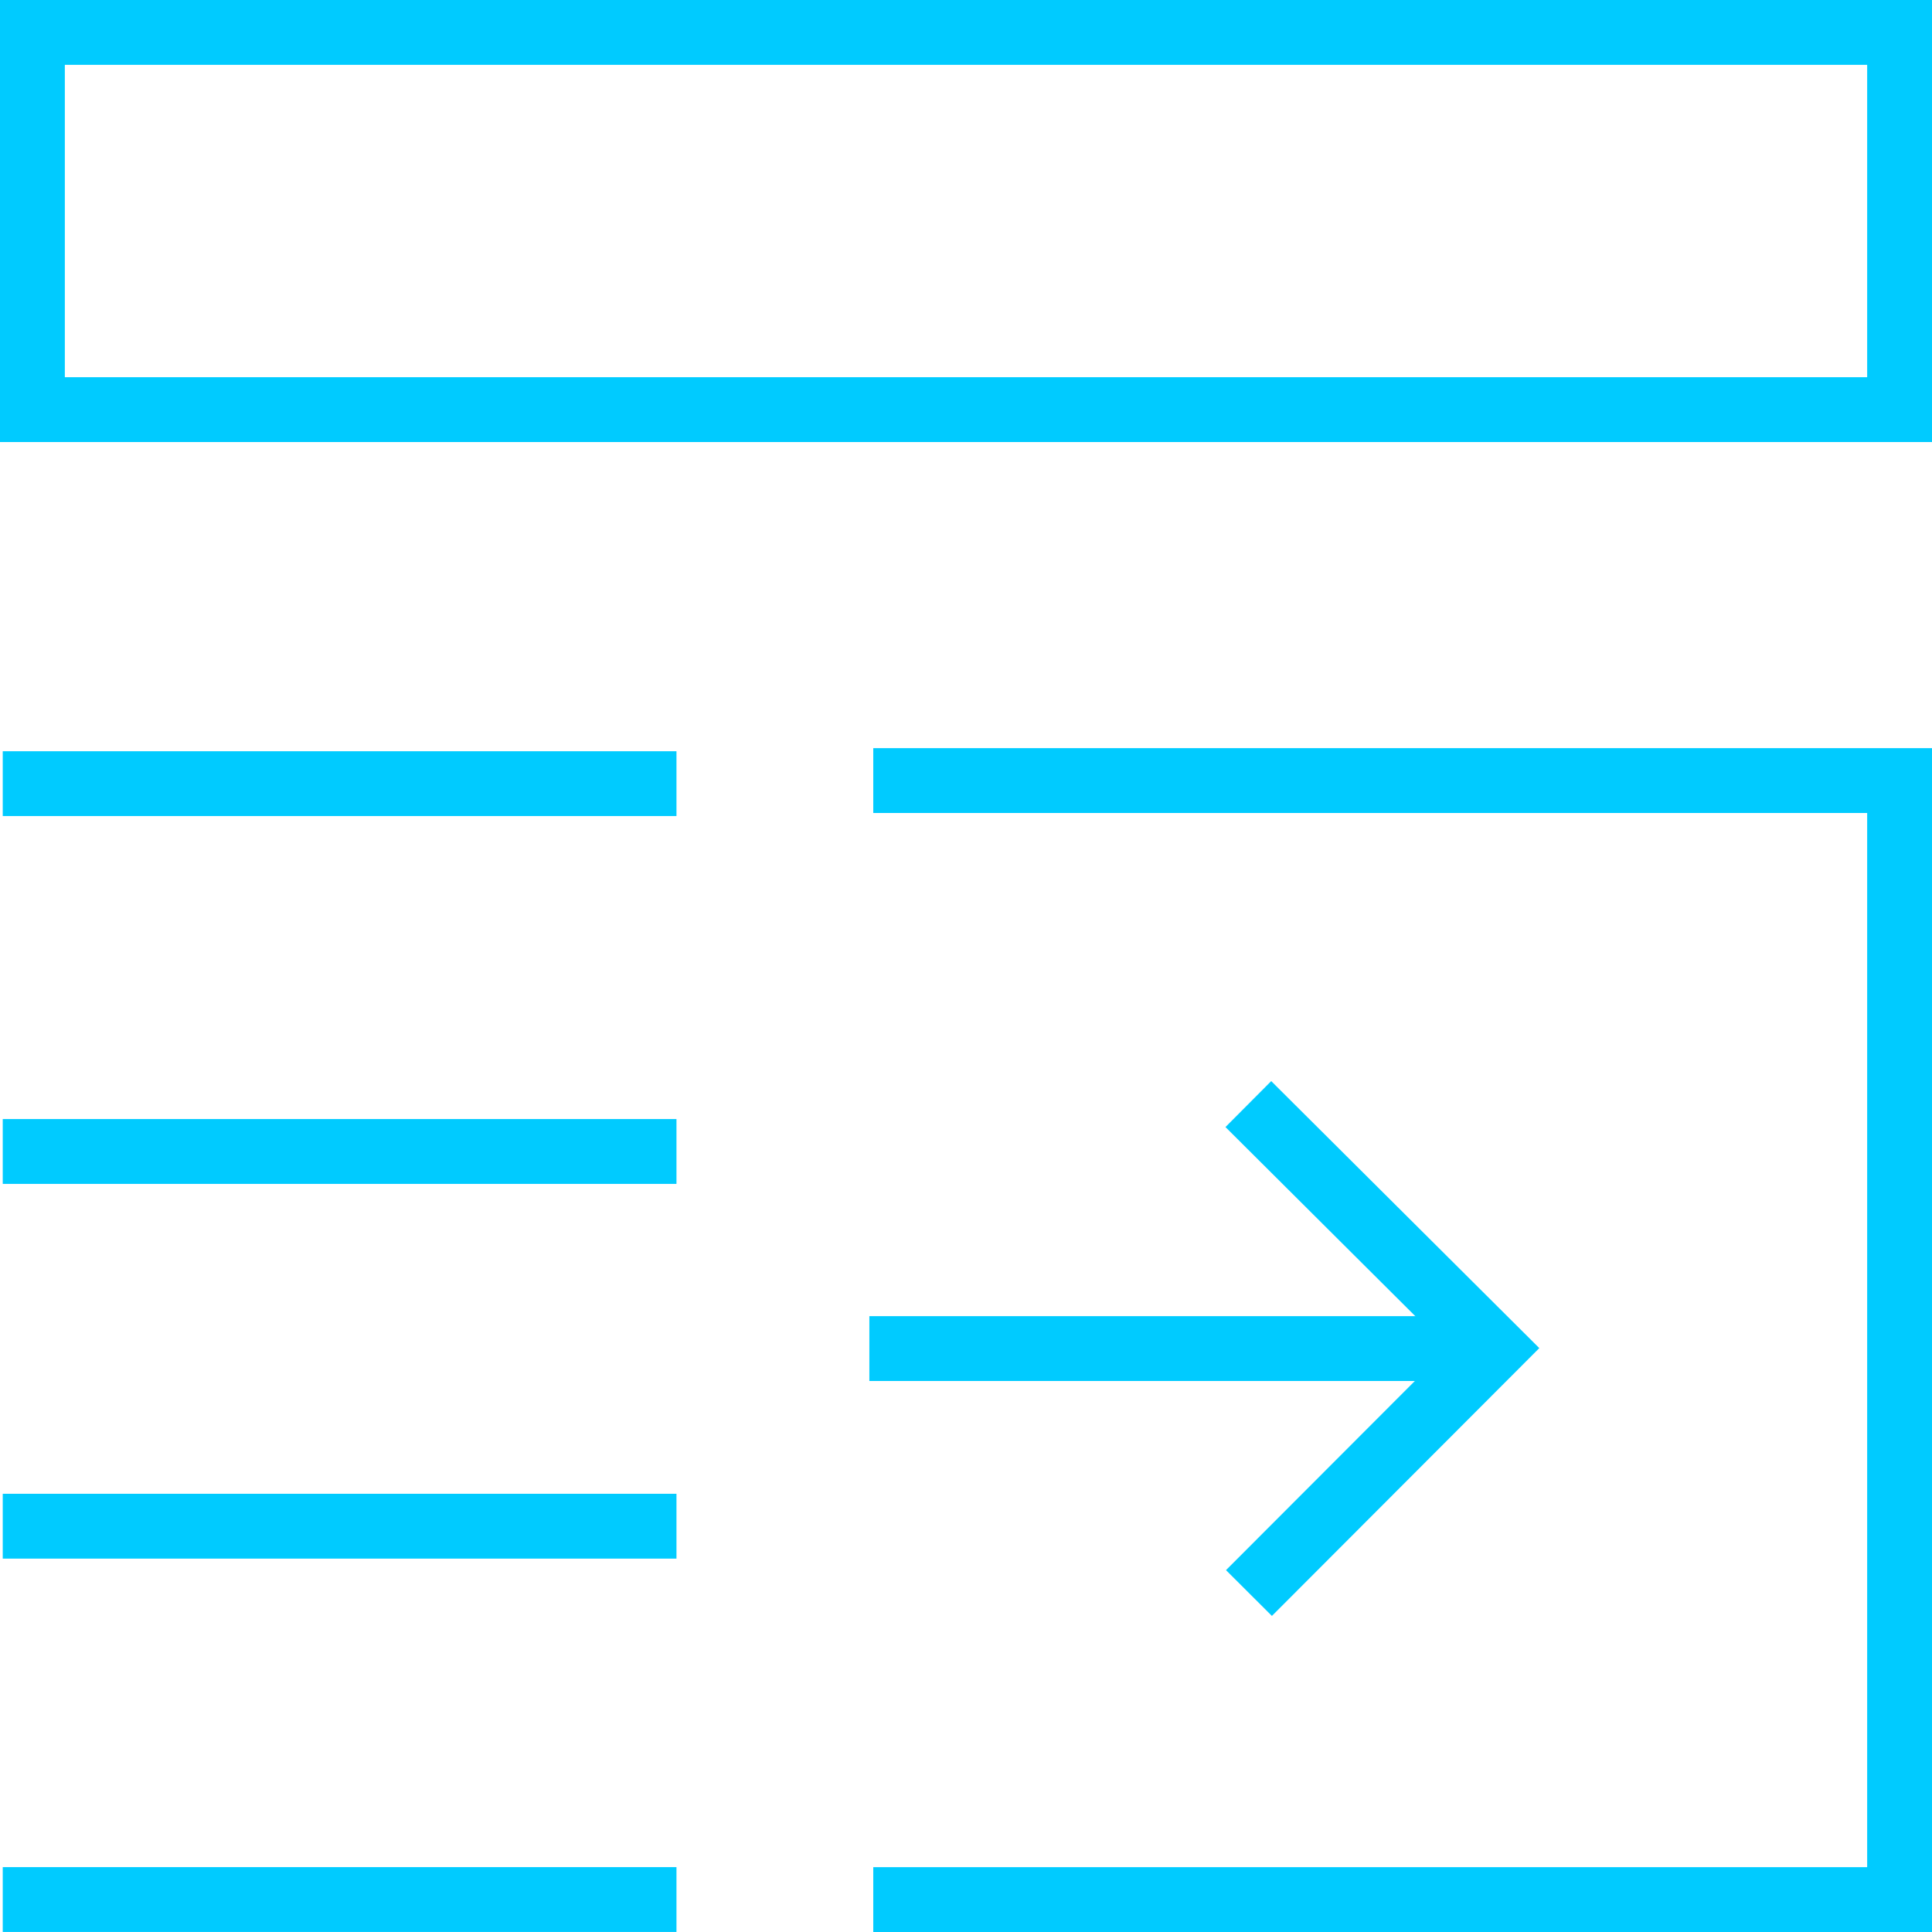 <?xml version="1.0" encoding="UTF-8"?>
<svg width="50px" height="50px" viewBox="0 0 50 50" version="1.1" xmlns="http://www.w3.org/2000/svg" xmlns:xlink="http://www.w3.org/1999/xlink">
    <title>Radancy-Icons/Seamless Integrations_monoline</title>
    <g id="📋-Radancy---Secondary---AJD" stroke="none" stroke-width="1" fill="none" fill-rule="evenodd">
        <g id="Radancy_Corp-Secondary-AJD" transform="translate(-134, -1534)" fill="#00CBFF">
            <g id="SECTION-C:-Why-AJD" transform="translate(133, 967)">
                <g id="box-3" transform="translate(0, 567)">
                    <g id="Radancy-Icons/Seamless-Integrations_monoline" transform="translate(1, 0)">
                        <polygon id="Fill-9" points="22.499 35.74 38.431 35.74 38.431 34.062 22.499 34.062"></polygon>
                        <polygon id="Fill-10" points="32.917 41.82 31.729 40.635 37.462 34.893 31.715 29.168 32.899 27.979 39.837 34.889"></polygon>
                        <polygon id="Fill-11" points="0.071 21.119 17.507 21.119 17.507 19.442 0.071 19.442"></polygon>
                        <polygon id="Fill-12" points="0.071 30.639 17.507 30.639 17.507 28.961 0.071 28.961"></polygon>
                        <polygon id="Fill-13" points="0.071 40.337 17.507 40.337 17.507 38.659 0.071 38.659"></polygon>
                        <polygon id="Fill-14" points="0.071 49.999 17.507 49.999 17.507 48.321 0.071 48.321"></polygon>
                        <path d="M0,11.44 L50,11.44 L50,0 L0,0 L0,11.44 Z M1.678,9.762 L48.322,9.762 L48.322,1.678 L1.678,1.678 L1.678,9.762 Z" id="Fill-15"></path>
                        <polygon id="Fill-16" points="50 50 22.6 50 22.6 48.322 48.322 48.322 48.322 21.04 22.6 21.04 22.6 19.362 50 19.362"></polygon>
                    </g>
                </g>
            </g>
        </g>
    </g>
</svg>